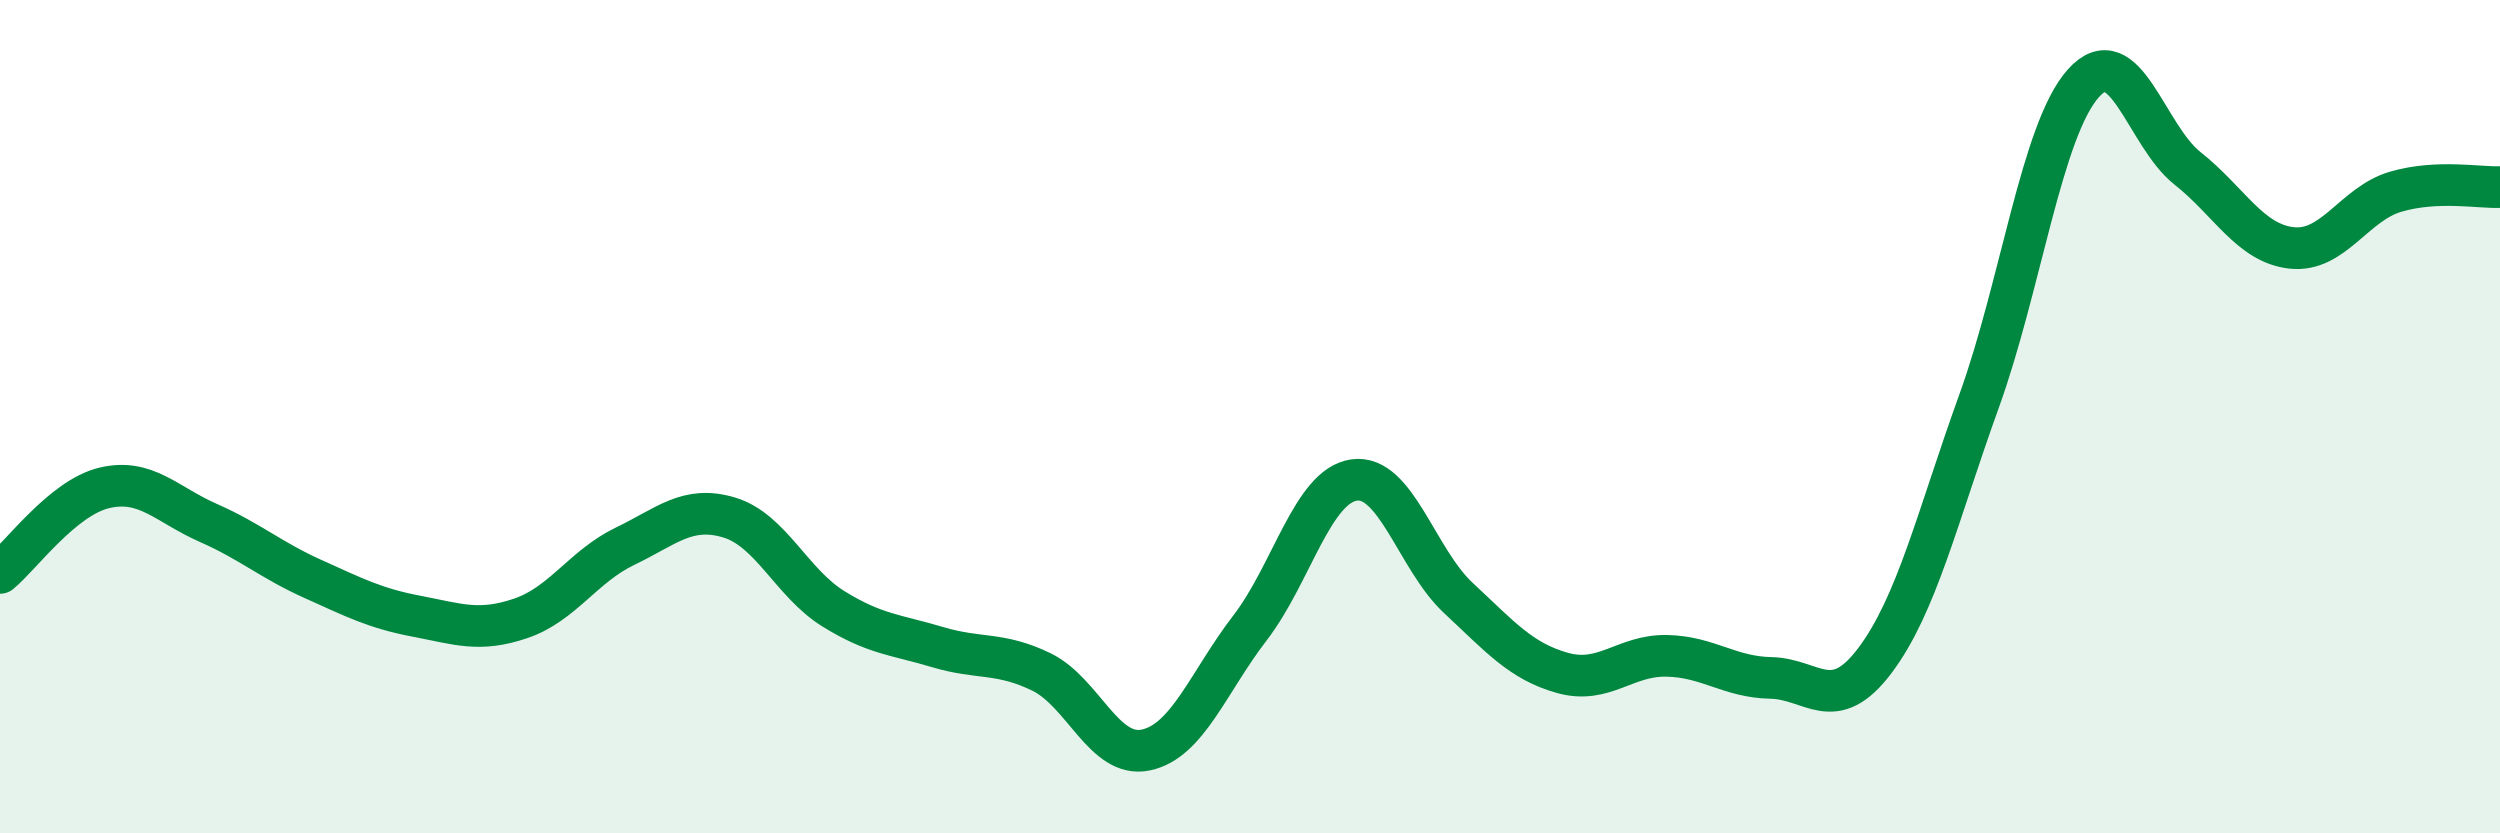 
    <svg width="60" height="20" viewBox="0 0 60 20" xmlns="http://www.w3.org/2000/svg">
      <path
        d="M 0,13.75 C 0.5,13.34 1.5,11.95 2.5,11.71 C 3.5,11.47 4,12.11 5,12.55 C 6,12.99 6.5,13.44 7.5,13.89 C 8.5,14.34 9,14.6 10,14.79 C 11,14.98 11.5,15.18 12.5,14.84 C 13.5,14.5 14,13.59 15,13.11 C 16,12.63 16.5,12.12 17.5,12.42 C 18.5,12.72 19,13.99 20,14.61 C 21,15.23 21.5,15.23 22.5,15.53 C 23.5,15.83 24,15.64 25,16.13 C 26,16.62 26.5,18.21 27.5,18 C 28.5,17.79 29,16.37 30,15.07 C 31,13.77 31.5,11.66 32.5,11.52 C 33.5,11.38 34,13.42 35,14.35 C 36,15.28 36.5,15.87 37.5,16.15 C 38.5,16.43 39,15.72 40,15.74 C 41,15.76 41.5,16.25 42.5,16.27 C 43.5,16.29 44,17.18 45,15.85 C 46,14.52 46.5,12.39 47.5,9.62 C 48.5,6.85 49,3.12 50,2 C 51,0.88 51.5,3.25 52.5,4.04 C 53.5,4.83 54,5.84 55,5.95 C 56,6.06 56.5,4.89 57.5,4.6 C 58.5,4.31 59.5,4.51 60,4.49L60 20L0 20Z"
        fill="#008740"
        opacity="0.1"
        stroke-linecap="round"
        stroke-linejoin="round"
      />
      <path
        d="M 0,13.75 C 0.5,13.34 1.5,11.95 2.5,11.71 C 3.5,11.47 4,12.11 5,12.55 C 6,12.99 6.5,13.44 7.5,13.89 C 8.5,14.34 9,14.6 10,14.79 C 11,14.98 11.5,15.18 12.5,14.84 C 13.5,14.5 14,13.59 15,13.11 C 16,12.63 16.5,12.12 17.5,12.42 C 18.5,12.72 19,13.99 20,14.61 C 21,15.23 21.5,15.23 22.5,15.53 C 23.5,15.83 24,15.64 25,16.13 C 26,16.62 26.5,18.21 27.5,18 C 28.5,17.79 29,16.37 30,15.07 C 31,13.77 31.5,11.66 32.5,11.52 C 33.5,11.38 34,13.42 35,14.35 C 36,15.28 36.5,15.87 37.5,16.15 C 38.5,16.43 39,15.72 40,15.74 C 41,15.76 41.5,16.25 42.5,16.27 C 43.5,16.29 44,17.18 45,15.85 C 46,14.52 46.5,12.39 47.5,9.62 C 48.5,6.85 49,3.12 50,2 C 51,0.88 51.5,3.25 52.5,4.04 C 53.5,4.83 54,5.84 55,5.95 C 56,6.06 56.5,4.89 57.5,4.6 C 58.5,4.31 59.5,4.51 60,4.49"
        stroke="#008740"
        stroke-width="1"
        fill="none"
        stroke-linecap="round"
        stroke-linejoin="round"
      />
    </svg>
  